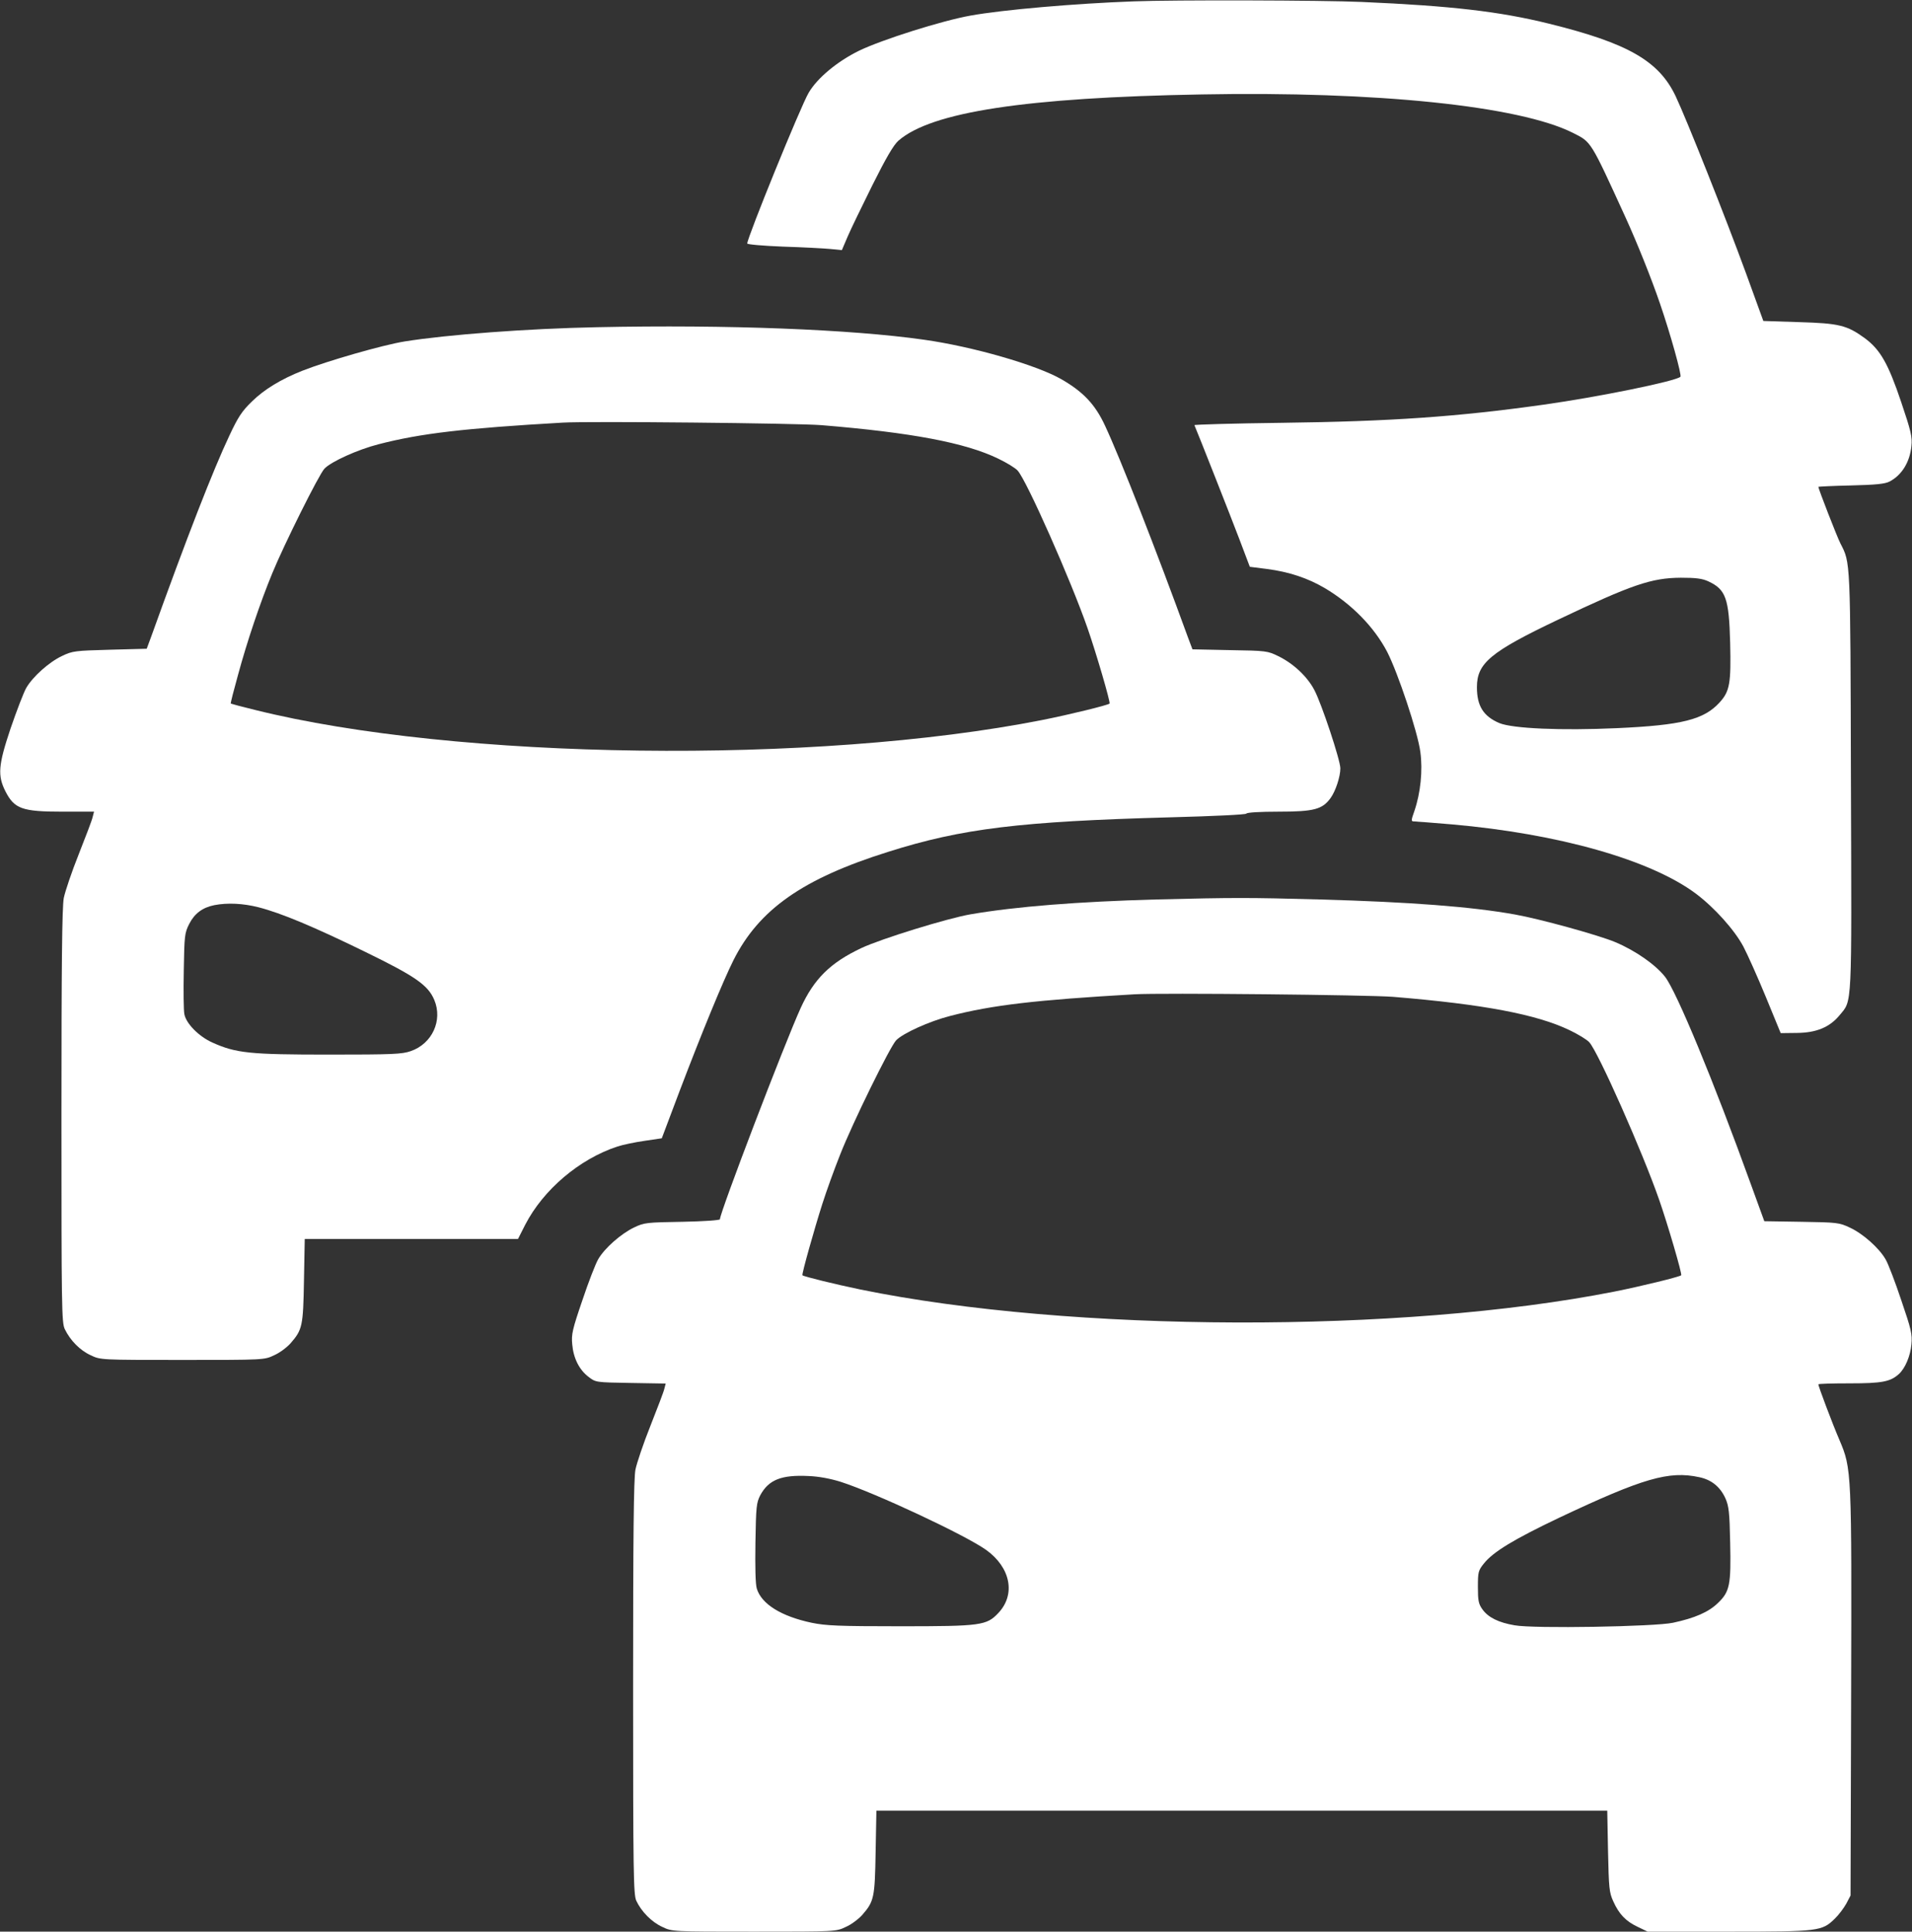 <?xml version="1.0" encoding="UTF-8"?>
<svg width="980px" height="990px" viewBox="0 0 980 990" version="1.1" xmlns="http://www.w3.org/2000/svg" xmlns:xlink="http://www.w3.org/1999/xlink">
    <rect x="0" y="0" width="980" height="990" fill="#333333" stroke="none"/>
    <!-- Generator: Sketch 62 (91390) - https://sketch.com -->
    <title>123421413414124</title>
    <desc>Created with Sketch.</desc>
    <g id="Page-1" stroke="none" stroke-width="1" fill="none" fill-rule="evenodd">
        <g id="123421413414124" fill="#FFFFFF" fill-rule="nonzero">
            <g id="Group" transform="translate(490.1, 495) scale(-1, 1) rotate(-180) translate(-490.1, -495) translate(0.1, 0)">
                <path d="M580.9,989.3 C550.8,988.2 513.9,985 497.3,982 C482.7,979.4 452,969.7 440.2,964 C429,958.5 418.8,950 414.4,942.5 C410.3,935.6 382.9,868.2 382.9,865.2 C382.9,864.7 391.1,864 401.2,863.6 C411.2,863.3 422.1,862.7 425.4,862.4 L431.4,861.8 L434.3,868.6 C435.9,872.4 441.7,884.3 447.1,895.2 C454.1,909.2 457.9,915.7 460.4,917.9 C477.2,932.6 525.5,940 615.8,941.6 C705.6,943.3 778.7,935.7 806.1,921.9 C815.6,917.1 814.9,918.3 833.1,878.5 C838.9,865.8 846.3,847.4 850.7,834.5 C856.1,818.8 862,797.6 861.2,796.9 C858.8,794.6 818.9,786.5 791.1,782.6 C747,776.4 712.8,774 657.1,773.3 C632.2,773 612,772.4 612.1,772.1 C613.8,768.2 631.1,724.3 635.2,713.5 L640.5,699.5 L649.2,698.4 C660.7,696.9 670.2,693.7 678.9,688.6 C692.7,680.4 704.2,668.7 710.9,655.9 C716.4,645.2 726.6,614.7 727.9,604.6 C729.2,595.1 728,583.6 724.9,574.5 C723.1,569.4 723.1,569 724.7,569 C725.6,569 734.3,568.3 743.9,567.5 C798.8,562.7 845.9,549.3 869.1,532 C878.7,524.8 889,513.3 893.5,504.8 C895.6,500.8 900.8,489.2 905,479 L912.6,460.5 L921,460.6 C930.9,460.7 937.7,463.5 942.8,469.7 C949.3,477.6 949,471.7 948.6,589.6 C948.3,704.4 948.4,701.3 943.2,711.5 C941.5,714.8 931.9,739.5 931.9,740.5 C931.9,740.6 939.4,741 948.7,741.2 C961.5,741.5 966.1,742 968.4,743.2 C974.7,746.5 978.8,753.2 979.6,761.4 C980.1,766 979.4,769 974.3,784.1 C967.7,803.7 963.6,810.8 955.8,816.6 C946.6,823.3 942.6,824.3 922.1,824.9 L903.7,825.5 L894.8,850 C884.3,878.7 864.3,929 858.8,940.6 C850.2,958.8 834.3,967.9 793.7,977.9 C768.6,984.1 743.8,987 697.9,989 C678.1,989.9 601.4,990.1 580.9,989.3 Z M875.4,692.1 C884.5,687.9 886.1,683.4 886.7,660.5 C887.2,639.8 886.5,635.7 881.3,630 C873.3,621.2 862,618.3 828.6,616.8 C800.1,615.5 775.2,616.6 768.4,619.4 C760.2,622.9 756.9,628.2 756.9,637.8 C756.9,650.1 763.8,655.9 798.5,672.4 C836.4,690.4 846.3,693.8 861.4,693.9 C869.1,693.9 872.3,693.5 875.4,692.1 Z" id="Shape"></path>
                <path d="M305.9,822.3 C270.4,821.6 229.1,818.5 207.3,815 C196.1,813.2 167.6,805 154.9,800 C144,795.7 135.3,790.4 129.1,784.3 C123.9,779.3 121.9,776.2 117.5,766.8 C109.2,749.3 95.6,714.4 77.5,664 L75.1,657.5 L56.3,657 C38.4,656.5 37.1,656.4 31.7,653.8 C25.1,650.7 16.8,643.3 13.4,637.5 C12.1,635.3 8.5,625.9 5.3,616.6 C-1,597.8 -1.4,592.5 2.7,584.4 C7.3,575.4 11.3,574 32,574 L48.1,574 L47.4,571.3 C47.1,569.7 43.8,561.2 40.3,552.3 C36.7,543.3 33.3,533.2 32.6,529.8 C31.7,525.1 31.4,495.7 31.4,418 C31.4,319.7 31.5,312.2 33.1,308.8 C35.9,303 40.9,297.9 46.4,295.4 C51.4,293 51.5,293 93.4,293 C135.3,293 135.4,293 140.4,295.4 C143.2,296.6 146.9,299.4 148.8,301.5 C154.9,308.5 155.3,310.3 155.7,333.8 L156.1,355 L210.7,355 L265.4,355 L269.1,362.3 C278.4,380.3 296.9,396 316.4,402.4 C319.2,403.3 325.4,404.6 330.3,405.3 L339.1,406.6 L348.3,431 C359.6,460.7 370.5,487.2 375.8,497.8 C388.9,523.9 411.4,539.7 455.1,553.4 C492.9,565.4 522.9,569 599.7,571.1 C622.6,571.7 638.5,572.5 638.7,573 C638.9,573.6 645.8,574 655.2,574 C673.5,574 677.7,575.2 681.9,581 C684.5,584.6 686.9,592 686.9,596.2 C686.9,600.4 677.3,629.3 673.6,636.3 C670,643.2 662.9,649.9 655.1,653.7 C649.6,656.4 648.9,656.5 630.2,656.8 L611.1,657.2 L608.8,663.3 C592.5,708.1 574.2,754.9 566.3,771.8 C561.2,782.8 555.1,789.2 543.8,795.7 C531,803 498.4,812.4 473.4,815.9 C436.2,821.2 372.7,823.7 305.9,822.3 Z M420.9,772.1 C467.2,768.3 494.6,763.1 511.4,755 C515.8,752.9 520.4,750.1 521.5,748.8 C526.1,743.8 548.9,692.3 557.3,668.1 C561.6,655.8 569.2,629.9 568.6,629.4 C567.8,628.6 548.3,623.8 534.2,621 C417.8,598 233.7,600.4 130.4,626.2 C123.8,627.8 118.3,629.3 118.2,629.4 C118,629.6 119.7,636.2 121.9,644.1 C126.5,661.1 133.3,681.3 139.5,696.3 C145.4,710.7 163.4,746.9 166.2,749.8 C169.6,753.4 183.3,759.6 193.9,762.3 C215.5,767.9 237.9,770.5 288.4,773.4 C301.9,774.2 408.4,773.1 420.9,772.1 Z M132.4,525 C144.1,522 160.8,515 187.4,502 C212.8,489.6 219.3,485.1 222.5,477.5 C226.9,467 221.4,455.1 210.5,451.3 C206,449.7 201.2,449.5 168.4,449.5 C127.9,449.5 120.9,450.2 108.7,455.7 C101.8,458.8 95.3,465.4 94.4,470.2 C94,472.1 93.9,482.2 94.1,492.6 C94.4,510.4 94.5,511.8 96.9,516.5 C99.6,521.8 103.7,524.9 109.8,526.1 C116.5,527.4 124.6,527 132.4,525 Z" id="Shape"></path>
                <path d="M592.4,529 C552.6,527.9 520.7,525.4 497.4,521.4 C485.7,519.4 451.6,508.9 441.4,504.1 C425.5,496.6 417.1,488.3 410.3,473.4 C402.1,455.4 368.9,368.6 368.9,365.1 C368.9,364.6 360.5,364 349.7,363.8 C331.4,363.5 330.1,363.4 324.9,360.9 C318.2,357.7 309.7,350.2 306.5,344.6 C305.2,342.4 301.5,332.9 298.4,323.6 C293.3,308.7 292.7,306.1 293.2,301 C293.8,293.9 296.8,287.9 301.6,284.3 C305.2,281.5 305.3,281.5 323.2,281.2 L341.1,280.9 L340.4,278.2 C340.1,276.7 336.8,268.2 333.3,259.3 C329.7,250.3 326.3,240.2 325.6,236.8 C324.7,232.1 324.4,202.7 324.4,125 C324.4,29.8 324.6,19.2 326,15.9 C328.6,10.3 333.9,4.9 339.4,2.4 C344.4,0 344.5,0 386.4,0 C428.3,0 428.4,0 433.4,2.4 C436.2,3.6 439.9,6.4 441.8,8.5 C447.9,15.5 448.3,17.3 448.7,40.7 L449.1,62 L636.4,62 L823.7,62 L824.1,41.2 C824.5,22.4 824.7,20 826.8,15.5 C829.7,9 833.2,5.3 839.4,2.4 L844.4,0 L886,0 C932.3,0 933.7,0.2 940.3,6.6 C942.3,8.5 944.9,12 946.2,14.3 L948.4,18.5 L948.7,120.5 C949,236.3 949,237.2 942.7,252 C939,260.6 931.9,279.5 931.9,280.5 C931.9,280.8 939.1,281 947.9,281 C964.5,281 968.8,281.8 973.2,285.8 C976.4,288.7 979.1,295.1 979.6,301 C980.1,306.1 979.5,308.7 974.4,323.6 C971.3,332.9 967.7,342.3 966.4,344.5 C963.1,350.3 954.8,357.7 948.1,360.8 C942.6,363.4 941.6,363.5 923.3,363.8 L904.2,364.1 L897.4,382.8 C878.3,435.7 859.2,481.9 853.3,489.4 C848.4,495.6 838.3,502.7 827.9,507.1 C819.4,510.7 789.3,519 776.4,521.3 C754.2,525.3 722.8,527.7 676.4,529 C639.5,530 632.9,530 592.4,529 Z M713.9,479.1 C760.2,475.3 787.6,470.1 804.4,462 C808.8,459.9 813.4,457.1 814.5,455.8 C819.1,450.8 841.9,399.3 850.3,375.1 C854.6,362.8 862.2,336.9 861.6,336.4 C860.8,335.6 841.3,330.8 827.2,328 C718.2,306.5 548.9,307 440.9,329.1 C428.4,331.7 411.9,335.7 411.2,336.4 C410.7,336.8 417.4,360.5 421.4,373 C423.4,379.3 427.5,390.7 430.5,398.2 C436.8,414.3 456,453.4 459.2,456.8 C462.6,460.4 476.3,466.6 486.9,469.3 C508.5,474.9 530.9,477.5 581.4,480.4 C594.9,481.2 701.4,480.1 713.9,479.1 Z M430.9,230.5 C448.6,224.8 494.6,203.3 505.4,195.6 C517.9,186.6 520.6,172.8 511.6,163.3 C505.6,156.9 502.7,156.5 461.4,156.5 C429.5,156.5 423.2,156.8 415.9,158.3 C400.3,161.6 390.2,167.9 387.8,175.8 C387.1,178.1 386.9,186.8 387.1,199.5 C387.4,217.9 387.6,219.8 389.6,223.7 C393.9,231.6 400.4,234.2 414.4,233.5 C419.5,233.3 425.5,232.2 430.9,230.5 Z M870.9,232.9 C877.1,231.6 881.6,228 884.3,222 C886,218.1 886.4,215 886.7,199.5 C887.2,177.7 886.5,174.2 880.4,168.4 C875.7,163.8 868.6,160.7 857.4,158.3 C848.1,156.3 786,155.2 776.2,157 C768,158.4 762.7,161 759.7,165.2 C757.7,168 757.4,169.7 757.4,176.7 C757.4,184.3 757.6,185.1 760.5,188.7 C765.3,194.7 775.9,201.1 799,212.1 C842,232.4 855.3,236.3 870.9,232.9 Z" id="Shape"></path>
            </g>
        </g>
    </g>
</svg>